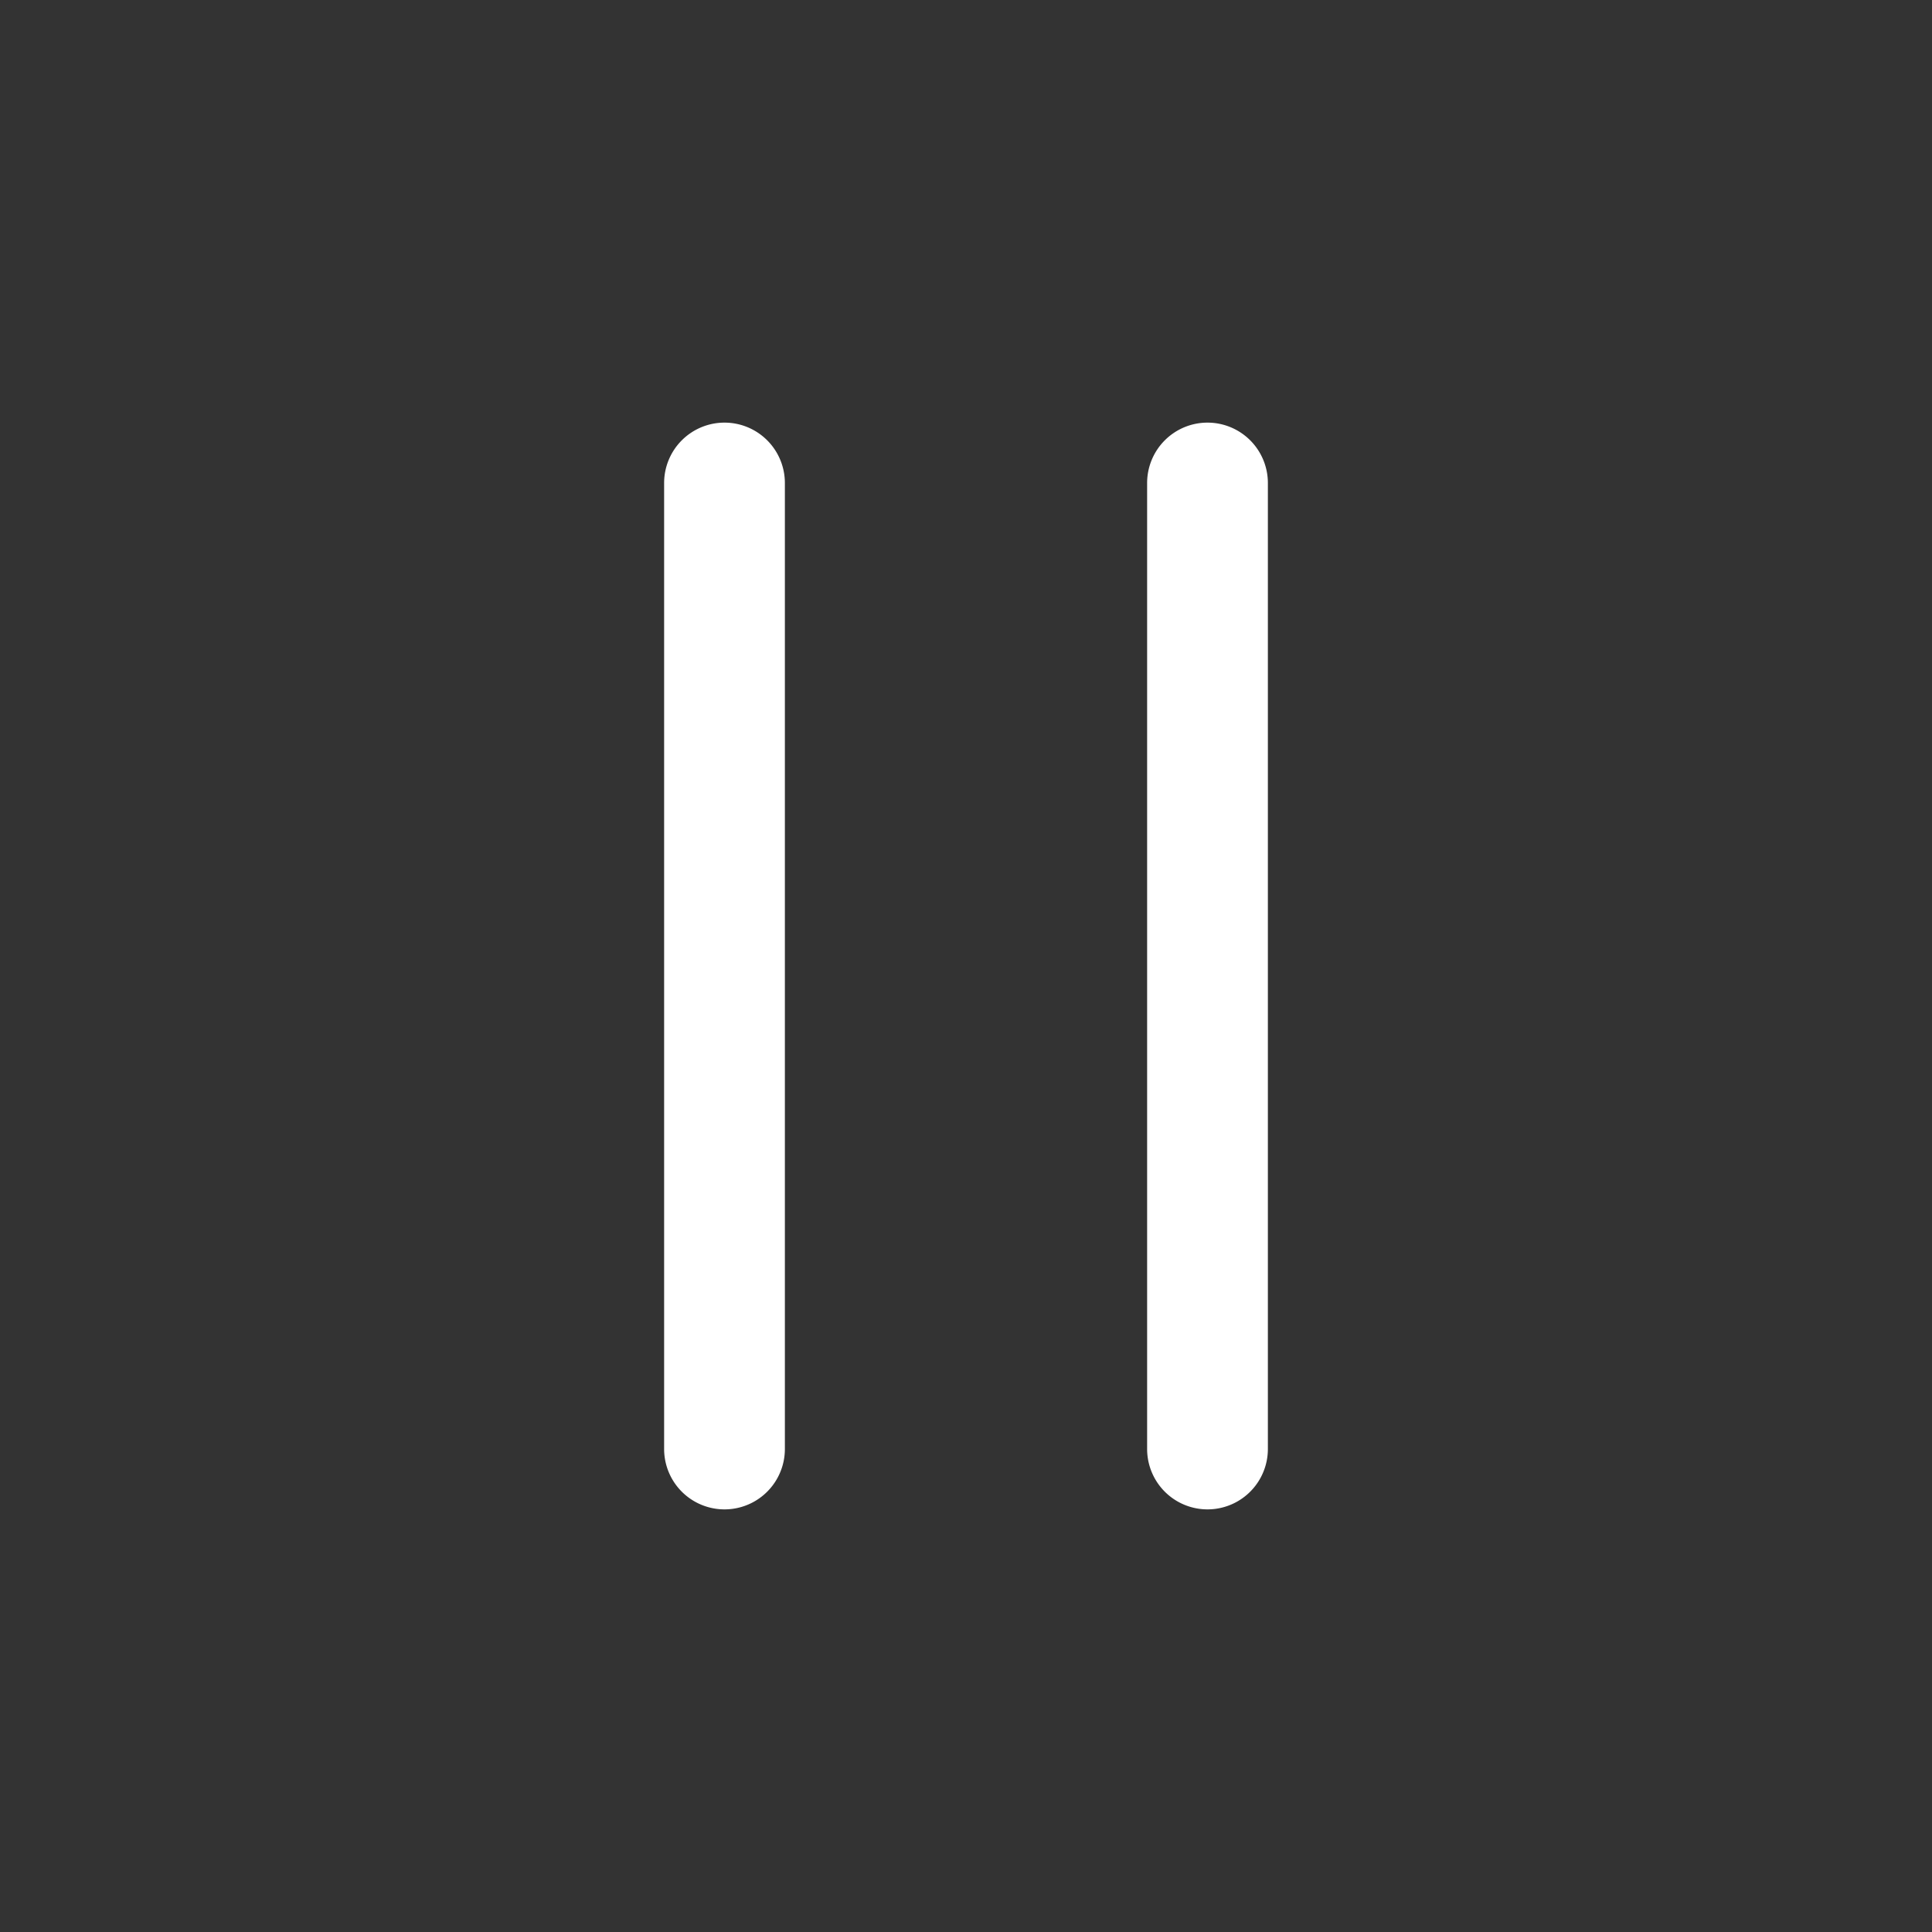 <svg xmlns="http://www.w3.org/2000/svg" width="16" height="16" fill="#ffffff" class="bi bi-pause" viewBox="0 0 16 16">
  <rect x="0" y="0" width="16" height="16" fill="#333333" stroke="none"/>
  <path d="M6 3.5a.5.5 0 0 1 .5.5v8a.5.5 0 0 1-1 0V4a.5.5 0 0 1 .5-.5m4 0a.5.5 0 0 1 .5.5v8a.5.5 0 0 1-1 0V4a.5.5 0 0 1 .5-.5"/>
</svg>